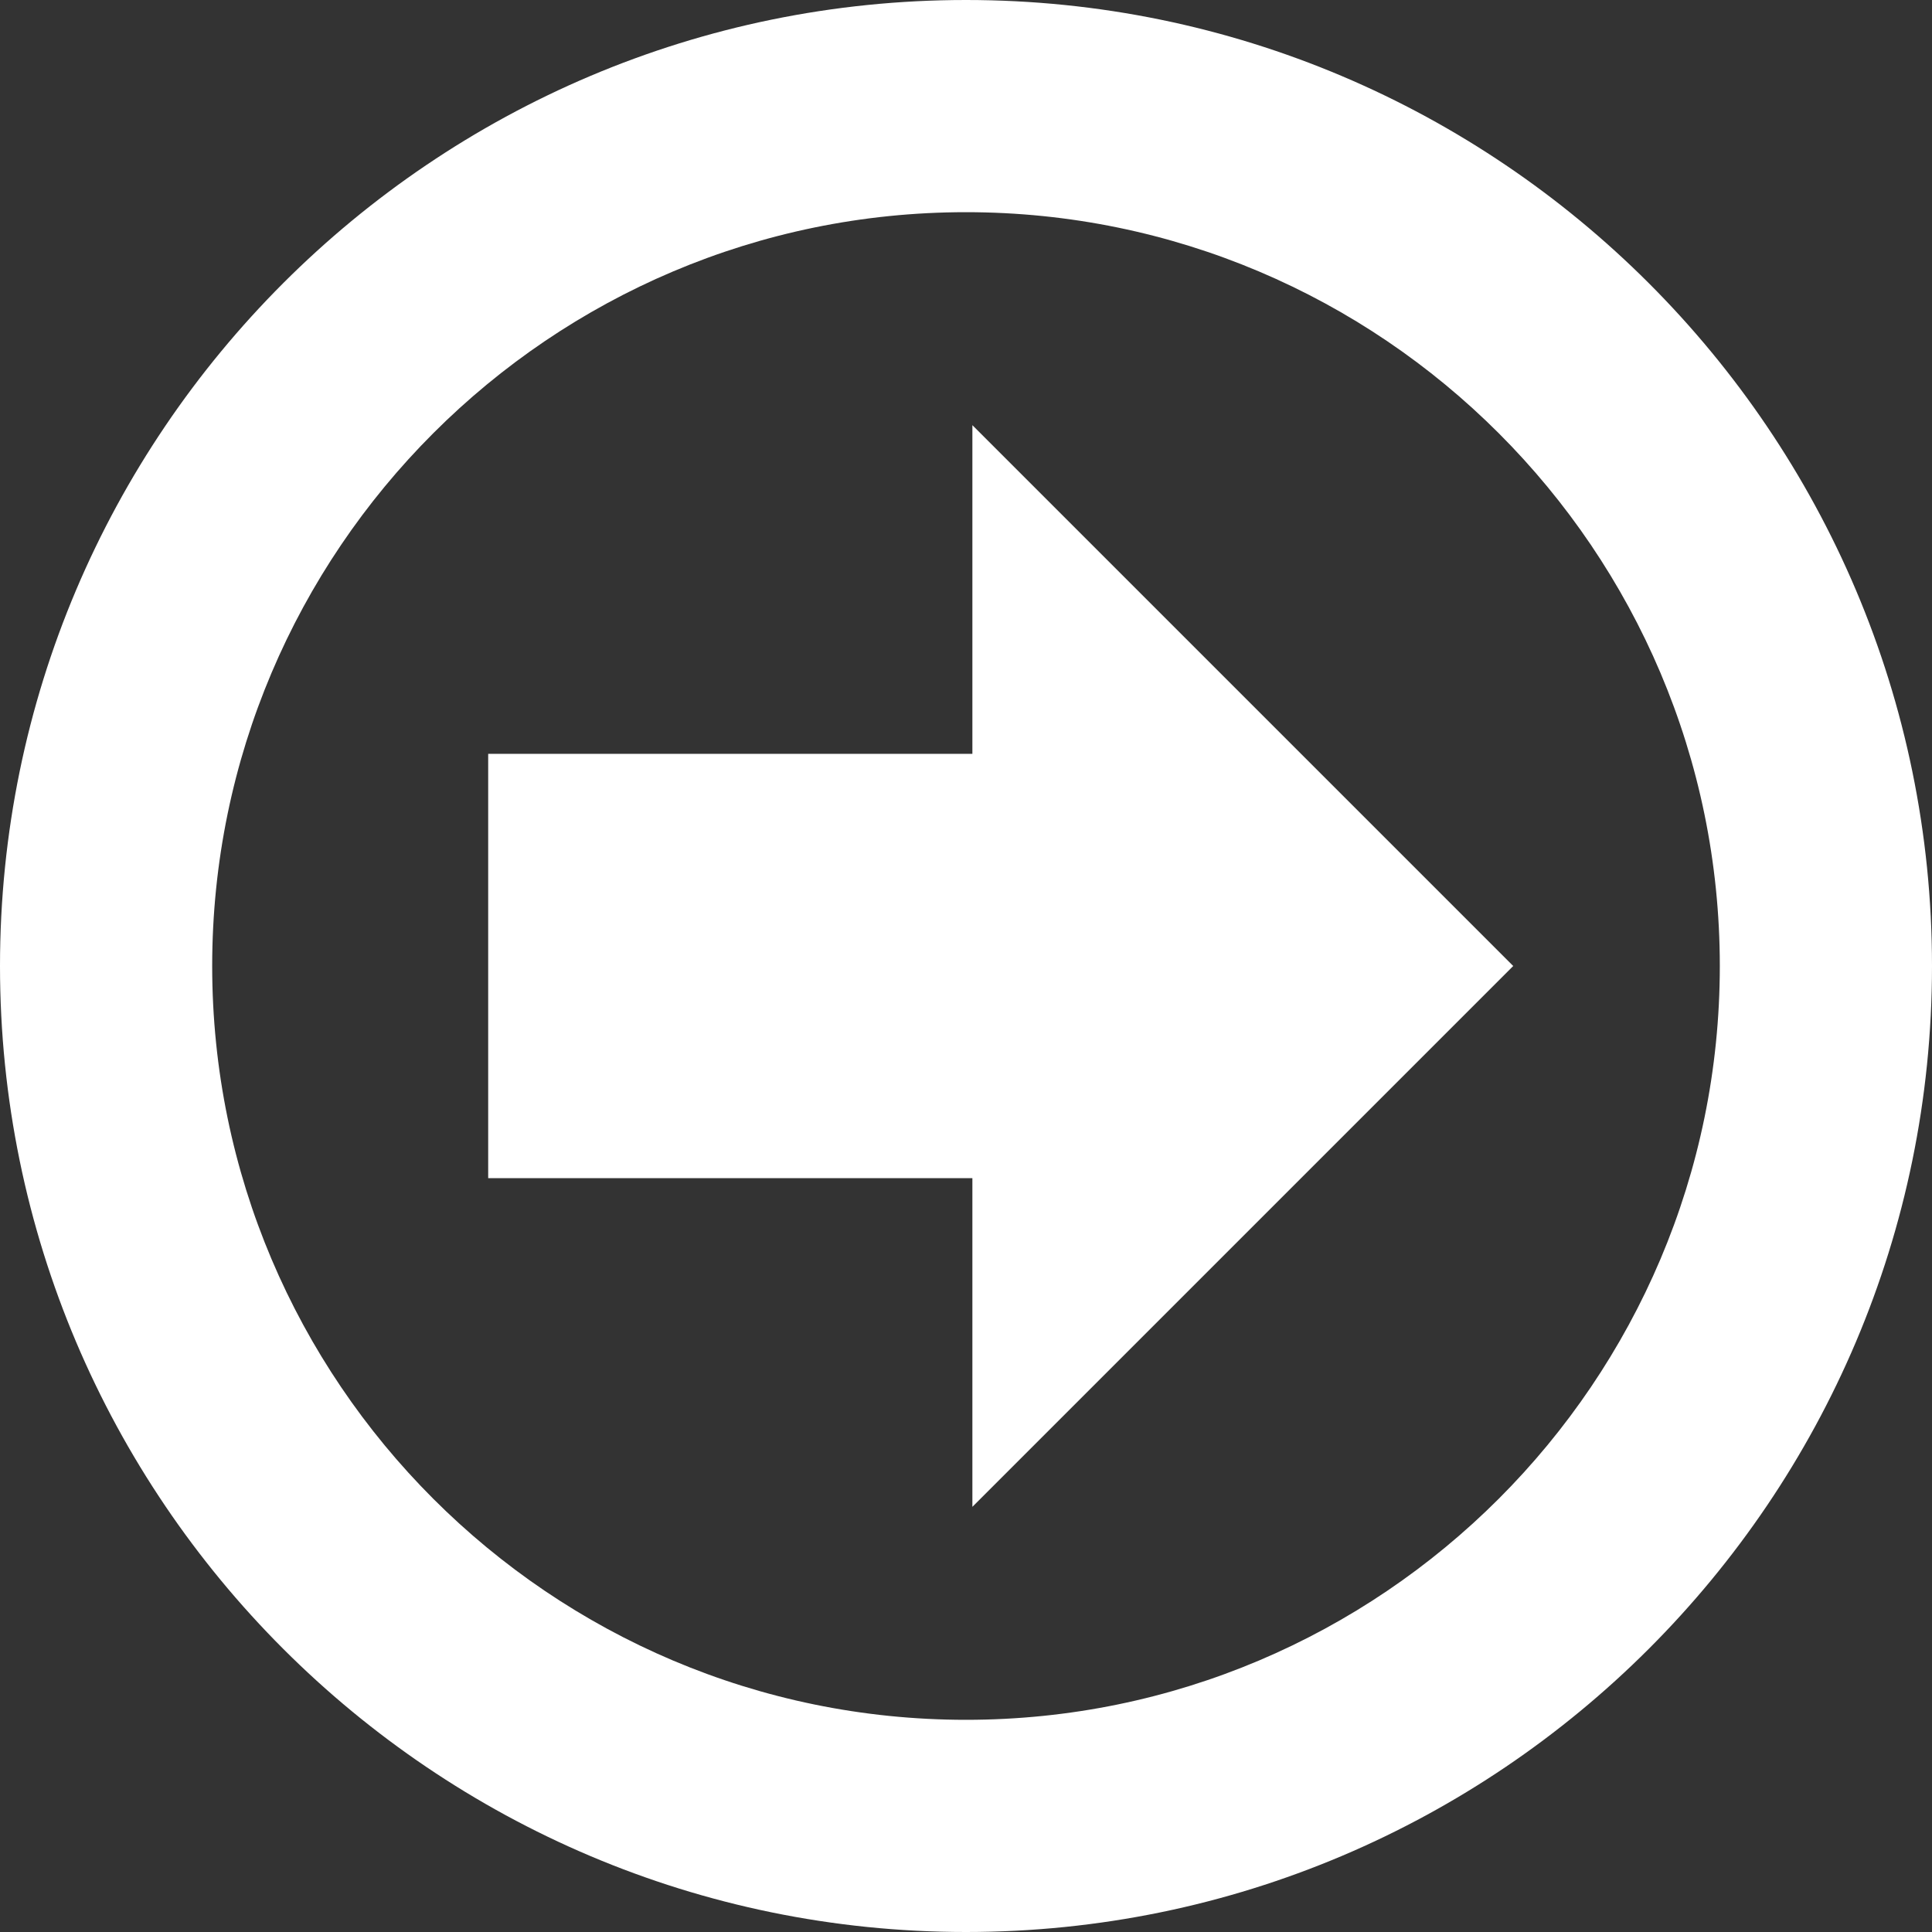 <?xml version="1.0" encoding="UTF-8"?><svg id="Layer_2" xmlns="http://www.w3.org/2000/svg" viewBox="0 0 24.22 24.22"><rect x="0" y="0" width="24.22" height="24.22" fill="#333333" stroke="none"/><defs><style>.cls-1{fill:#fff;}</style></defs><g id="Layer_1-2"><g><polygon class="cls-1" points="18.97 12.11 12.19 5.33 12.19 9.45 6.12 9.45 6.12 14.77 12.19 14.77 12.19 18.89 18.97 12.11"/><path class="cls-1" d="M12.11,2.66C6.9,2.66,2.66,6.9,2.66,12.11s4.24,9.45,9.45,9.45,9.45-4.24,9.45-9.45S17.32,2.66,12.11,2.66m0,21.56C5.43,24.22,0,18.79,0,12.11S5.43,0,12.11,0s12.11,5.43,12.11,12.11-5.43,12.11-12.11,12.11"/></g></g></svg>